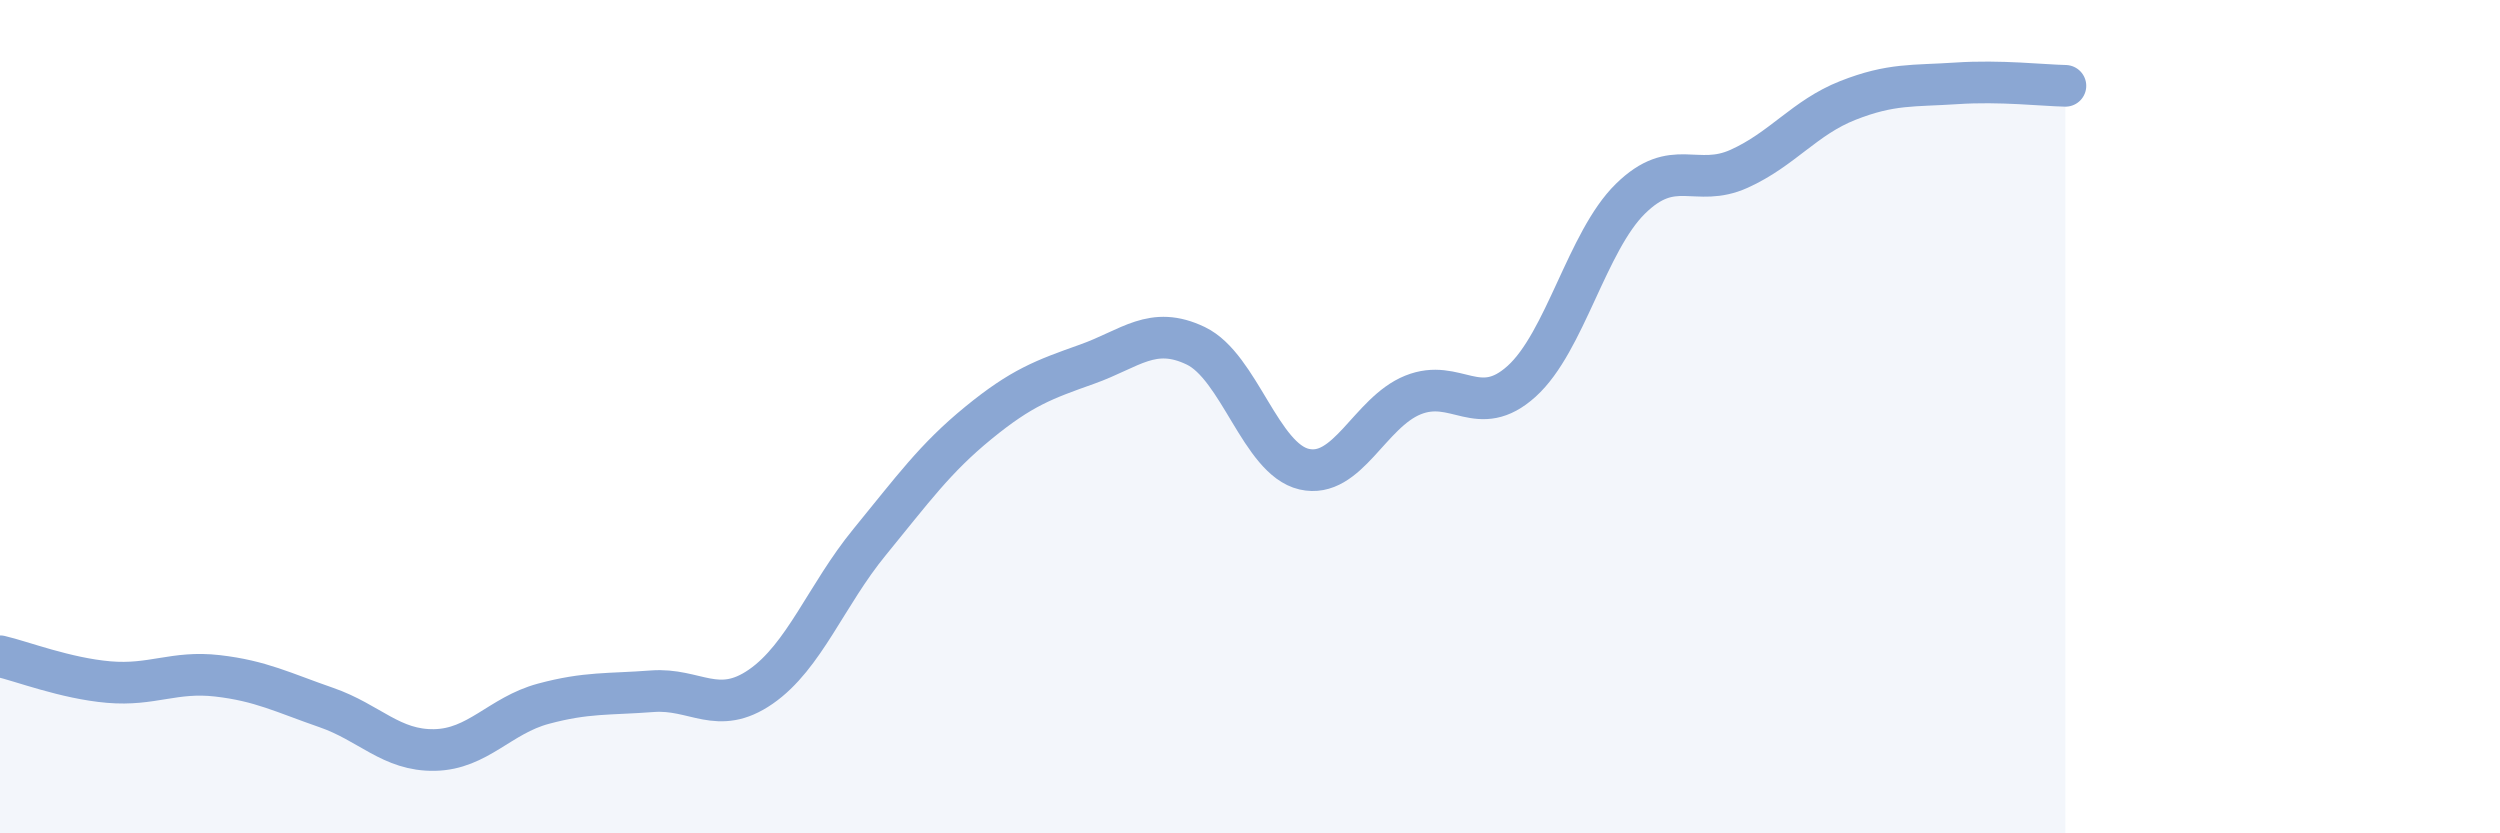 
    <svg width="60" height="20" viewBox="0 0 60 20" xmlns="http://www.w3.org/2000/svg">
      <path
        d="M 0,15.75 C 0.52,15.87 1.57,16.28 2.61,16.37 C 3.65,16.46 4.18,16.1 5.22,16.22 C 6.26,16.34 6.79,16.62 7.83,16.98 C 8.87,17.34 9.39,18.02 10.43,18 C 11.47,17.98 12,17.17 13.04,16.89 C 14.08,16.61 14.61,16.67 15.65,16.59 C 16.69,16.51 17.22,17.2 18.26,16.48 C 19.3,15.76 19.83,14.28 20.87,13.01 C 21.91,11.74 22.44,11 23.48,10.15 C 24.52,9.3 25.05,9.11 26.09,8.74 C 27.13,8.37 27.66,7.8 28.7,8.3 C 29.74,8.8 30.26,11.02 31.3,11.26 C 32.34,11.5 32.87,9.9 33.91,9.48 C 34.95,9.06 35.48,10.09 36.52,9.15 C 37.56,8.21 38.09,5.79 39.13,4.77 C 40.17,3.75 40.7,4.52 41.74,4.05 C 42.78,3.58 43.31,2.82 44.35,2.41 C 45.39,2 45.92,2.07 46.96,2 C 48,1.93 49.05,2.05 49.57,2.06L49.57 20L0 20Z"
        fill="#8ba7d3"
        opacity="0.1"
        stroke-linecap="round"
        stroke-linejoin="round"
      />
      <path
        d="M 0,15.75 C 0.52,15.87 1.57,16.28 2.61,16.37 C 3.65,16.46 4.18,16.1 5.22,16.22 C 6.26,16.34 6.79,16.62 7.83,16.98 C 8.87,17.34 9.39,18.02 10.43,18 C 11.47,17.98 12,17.17 13.04,16.89 C 14.08,16.61 14.61,16.67 15.65,16.59 C 16.69,16.51 17.22,17.2 18.26,16.48 C 19.3,15.76 19.83,14.28 20.87,13.01 C 21.91,11.74 22.44,11 23.48,10.15 C 24.52,9.3 25.05,9.11 26.09,8.74 C 27.13,8.37 27.66,7.8 28.7,8.3 C 29.74,8.8 30.26,11.02 31.3,11.26 C 32.34,11.5 32.87,9.9 33.91,9.48 C 34.95,9.06 35.48,10.09 36.52,9.15 C 37.56,8.21 38.09,5.79 39.13,4.77 C 40.17,3.75 40.7,4.52 41.74,4.05 C 42.78,3.58 43.31,2.82 44.35,2.41 C 45.39,2 45.92,2.07 46.96,2 C 48,1.93 49.05,2.05 49.57,2.06"
        stroke="#8ba7d3"
        stroke-width="1"
        fill="none"
        stroke-linecap="round"
        stroke-linejoin="round"
      />
    </svg>
  